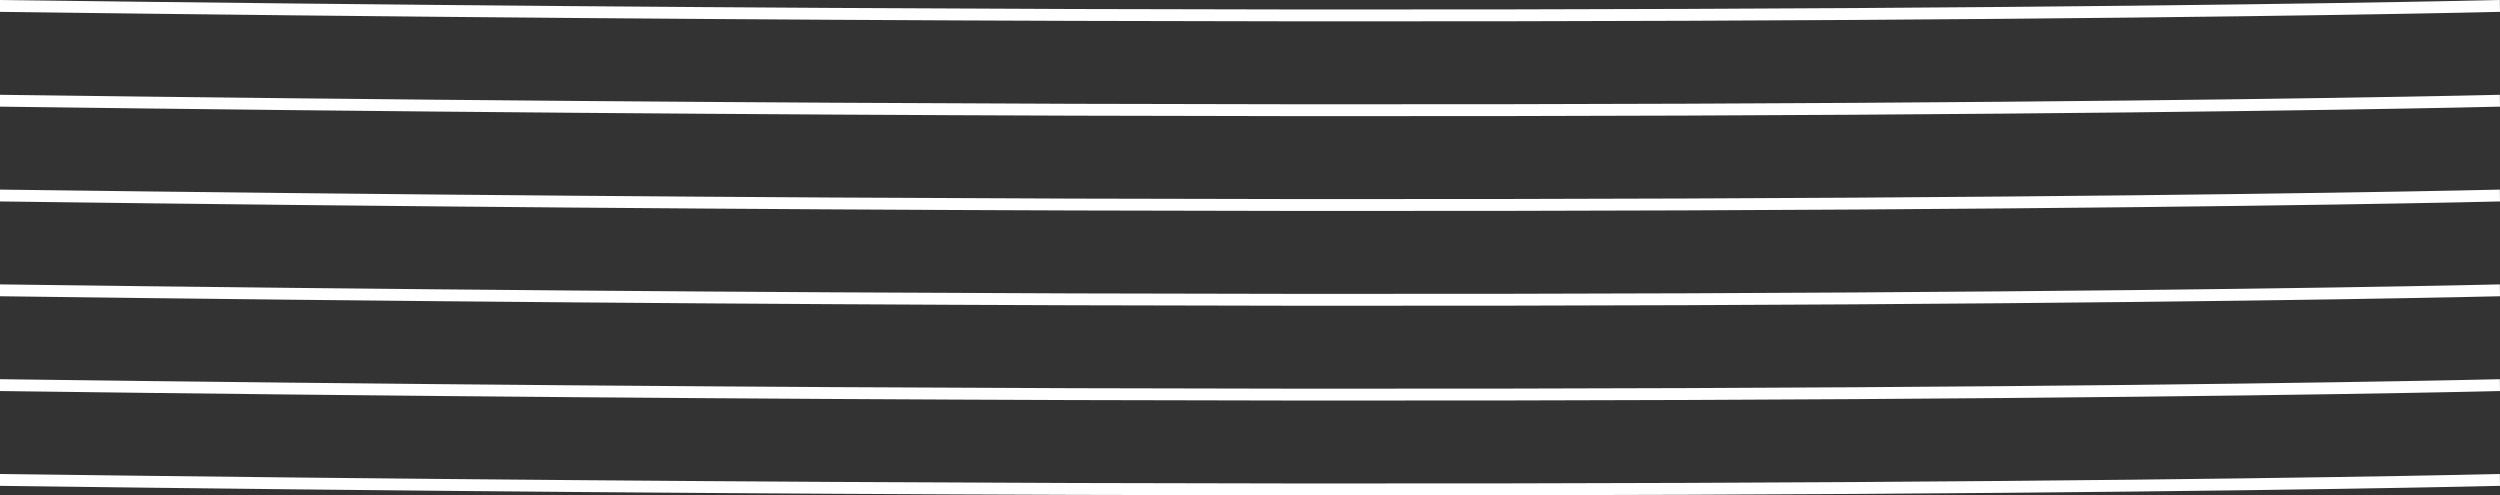 <svg xmlns="http://www.w3.org/2000/svg" id="uuid-e432097d-2872-4033-b80c-3f1a6e031d90" data-name="Camada 2" viewBox="0 0 468.36 92.8"><rect x="0" y="0" width="468.36" height="92.8" fill="#333333" stroke="none"/><defs><style>      .uuid-3079fe80-58d4-4d52-a554-3d71ca2cb4d0 {        fill: #fff;        fill-rule: evenodd;      }    </style></defs><g id="uuid-88b73a52-9754-460b-8c2e-4aee9b3d5532" data-name="Camada 1"><g><path class="uuid-3079fe80-58d4-4d52-a554-3d71ca2cb4d0" d="M468.36,91.02c-1.61.05-164.76,3.99-468.36,0v-2.22c303.6,3.99,466.72.04,468.33,0l.03,2.22Z"></path><path class="uuid-3079fe80-58d4-4d52-a554-3d71ca2cb4d0" d="M468.36,2.22c-1.61.05-164.76,3.99-468.36,0V0c303.6,3.99,466.72.04,468.33,0l.03,2.22Z"></path><path class="uuid-3079fe80-58d4-4d52-a554-3d71ca2cb4d0" d="M468.36,19.98c-1.61.05-164.76,3.99-468.36,0v-2.22c303.6,3.99,466.72.04,468.33,0l.03,2.22Z"></path><path class="uuid-3079fe80-58d4-4d52-a554-3d71ca2cb4d0" d="M468.36,37.74c-1.61.05-164.76,3.99-468.36,0v-2.22c303.6,3.99,466.72.04,468.33,0l.03,2.22Z"></path><path class="uuid-3079fe80-58d4-4d52-a554-3d71ca2cb4d0" d="M468.36,55.5c-1.61.05-164.76,3.99-468.36,0v-2.22c303.6,3.99,466.72.04,468.33,0l.03,2.22Z"></path><path class="uuid-3079fe80-58d4-4d52-a554-3d71ca2cb4d0" d="M468.36,73.26c-1.61.05-164.76,3.99-468.36,0v-2.22c303.6,3.99,466.72.04,468.33,0l.03,2.22Z"></path></g></g></svg>
